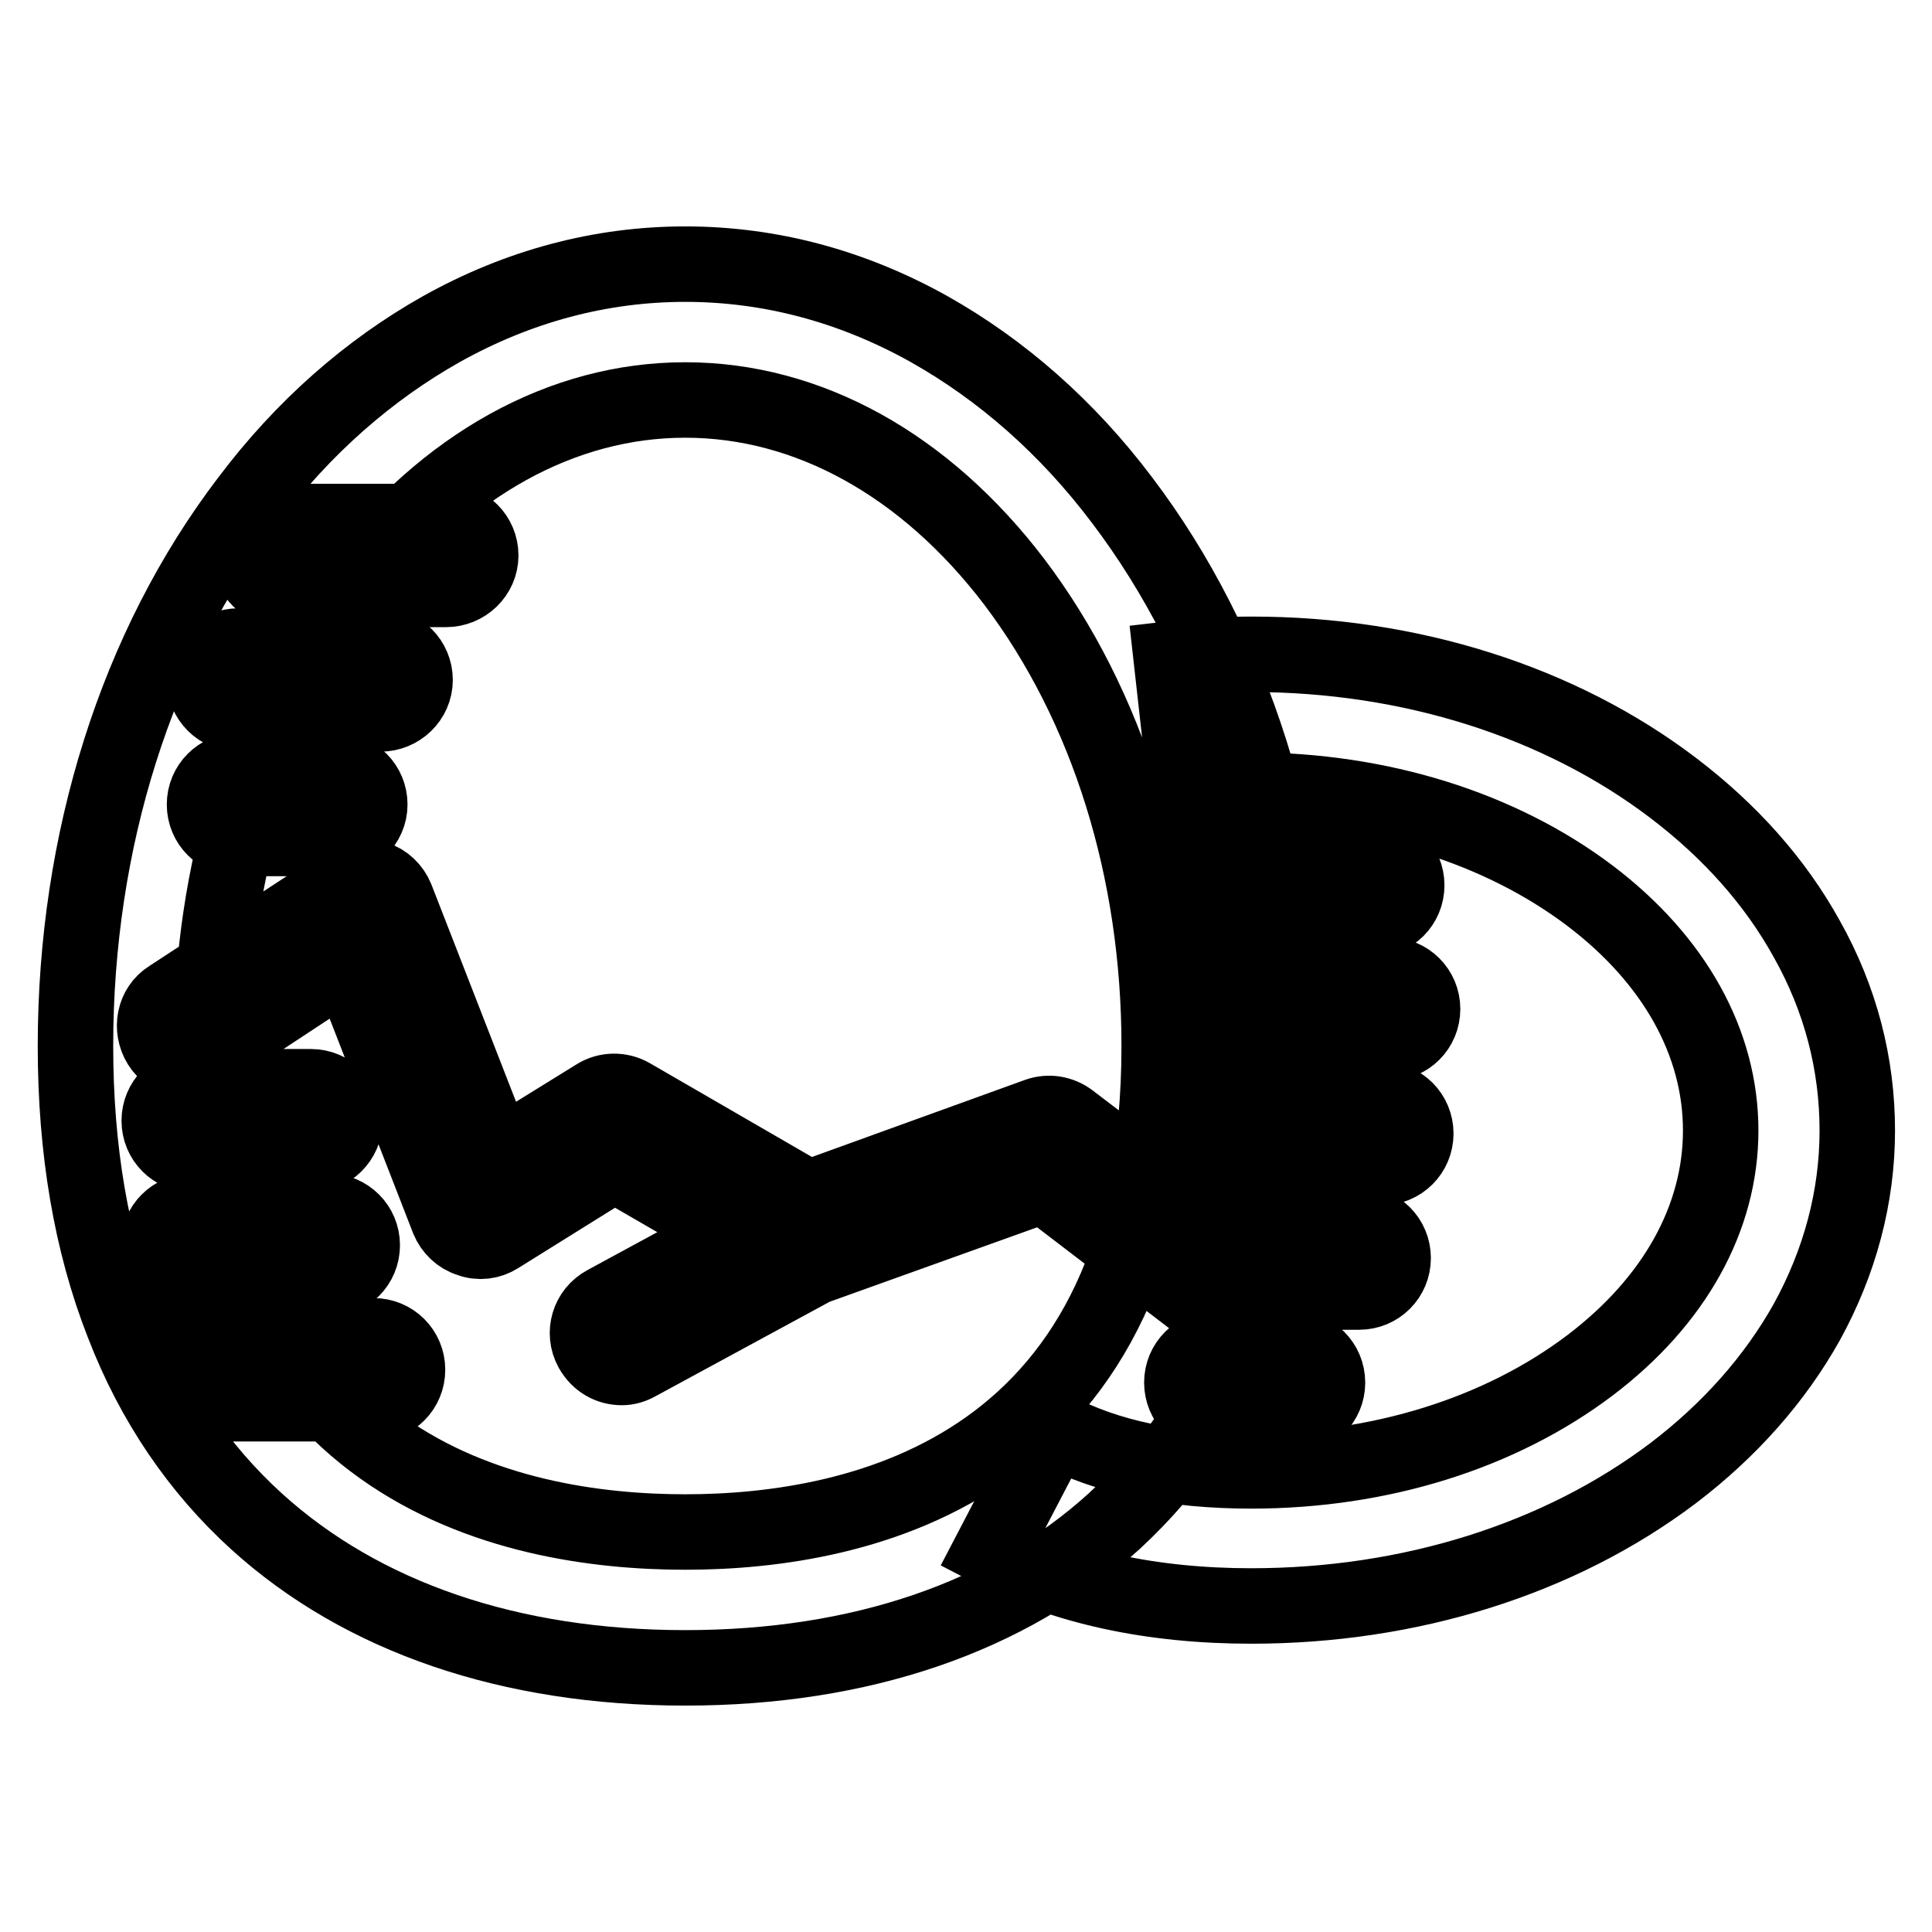 <?xml version="1.0" encoding="utf-8"?>
<!-- Svg Vector Icons : http://www.onlinewebfonts.com/icon -->
<!DOCTYPE svg PUBLIC "-//W3C//DTD SVG 1.1//EN" "http://www.w3.org/Graphics/SVG/1.1/DTD/svg11.dtd">
<svg version="1.1" xmlns="http://www.w3.org/2000/svg" xmlns:xlink="http://www.w3.org/1999/xlink" x="0px" y="0px" viewBox="0 0 256 256" enable-background="new 0 0 256 256" xml:space="preserve">
<g> <path stroke-width="10" fill-opacity="0" stroke="#000000"  d="M165.8,212.8c-13.2,0-24.8-2.5-34.4-7.5l8.3-15.9c7,3.7,15.7,5.5,26.1,5.5c17.1,0,33-5,44.9-14 c11.2-8.5,17.3-19.5,17.3-31.1s-6.1-22.6-17.3-31.1c-11.9-9-27.9-14-44.9-14c-3,0-5.9,0.1-8.6,0.5l-2-17.9c3.4-0.4,7-0.6,10.7-0.6 c21,0,40.8,6.3,55.8,17.7c7.5,5.7,13.5,12.4,17.7,20c4.5,8,6.7,16.6,6.7,25.4c0,8.8-2.3,17.4-6.7,25.4c-4.2,7.5-10.2,14.3-17.7,20 C206.6,206.6,186.8,212.8,165.8,212.8z M90.8,221c-23.2,0-42.8-6.7-56.8-19.4c-7.7-7-13.7-15.8-17.7-26.2 c-4.2-10.7-6.3-23-6.3-36.8c0-27.2,8.1-52.9,22.9-72.3c7.3-9.7,16-17.3,25.6-22.7C68.7,37.9,79.6,35,90.8,35s22.1,2.9,32.3,8.6 c9.6,5.4,18.3,13,25.6,22.7c14.7,19.4,22.9,45.1,22.9,72.3c0,13.7-2.1,26.1-6.3,36.8c-4,10.3-10,19.1-17.7,26.2 C133.6,214.3,114,221,90.8,221L90.8,221z M90.8,53C74.5,53,59,61.6,47.2,77.1C34.8,93.5,28,115.3,28,138.6 c0,56.1,39.4,64.4,62.8,64.4s62.8-8.4,62.8-64.4c0-23.3-6.8-45.1-19.2-61.5C122.6,61.6,107.1,53,90.8,53z M161.8,173.8 c-1,0-1.9-0.3-2.7-0.9L138.3,157l-30.1,10.8c-1.3,0.4-2.6,0.3-3.8-0.3l-23-13.3l-15.4,9.6c-1.1,0.7-2.5,0.9-3.8,0.4 c-1.3-0.4-2.3-1.4-2.8-2.6l-13.3-34.2l-18.7,12.3c-2.1,1.4-4.9,0.8-6.2-1.3c-1.3-2.1-0.8-4.9,1.3-6.2l23.4-15.3 c1.1-0.7,2.5-0.9,3.8-0.5c1.3,0.4,2.3,1.4,2.8,2.6l13.4,34.4l13.1-8.1c1.4-0.9,3.2-0.9,4.6-0.1l23.5,13.6l30.4-11 c1.4-0.5,3-0.3,4.3,0.7l22.7,17.3c2,1.5,2.3,4.3,0.8,6.3C164.5,173.2,163.2,173.8,161.8,173.8z M82.4,181.2c-1.6,0-3.1-0.8-4-2.4 c-1.2-2.2-0.4-4.9,1.8-6.1l24.7-13.4c2.2-1.2,4.9-0.4,6.1,1.8c1.2,2.2,0.4,4.9-1.8,6.1l-24.7,13.4C83.8,181,83.1,181.2,82.4,181.2z  M184,138.2h-22.9c-2.5,0-4.5-2-4.5-4.5s2-4.5,4.5-4.5H184c2.5,0,4.5,2,4.5,4.5S186.5,138.2,184,138.2z M181.9,121.8h-20.8 c-2.5,0-4.5-2-4.5-4.5c0-2.5,2-4.5,4.5-4.5h20.8c2.5,0,4.5,2,4.5,4.5C186.4,119.8,184.4,121.8,181.9,121.8z M183.1,154.7h-22 c-2.5,0-4.5-2-4.5-4.5s2-4.5,4.5-4.5h22c2.5,0,4.5,2,4.5,4.5S185.6,154.7,183.1,154.7z M180.1,171.2h-19c-2.5,0-4.5-2-4.5-4.5 s2-4.5,4.5-4.5h19c2.5,0,4.5,2,4.5,4.5S182.6,171.2,180.1,171.2z M171.4,187.7h-10.3c-2.5,0-4.5-2-4.5-4.5s2-4.5,4.5-4.5h10.3 c2.5,0,4.5,2,4.5,4.5S173.9,187.7,171.4,187.7z M50.4,94.6H31.6c-2.5,0-4.5-2-4.5-4.5s2-4.5,4.5-4.5h18.9c2.5,0,4.5,2,4.5,4.5 S52.9,94.6,50.4,94.6z M59.1,78.1H37.6c-2.5,0-4.5-2-4.5-4.5s2-4.5,4.5-4.5h21.6c2.5,0,4.5,2,4.5,4.5S61.6,78.1,59.1,78.1z  M44.4,111.1H31.6c-2.5,0-4.5-2-4.5-4.5s2-4.5,4.5-4.5h12.9c2.5,0,4.5,2,4.5,4.5S46.9,111.1,44.4,111.1z M43.5,169.5h-18 c-2.5,0-4.5-2-4.5-4.5s2-4.5,4.5-4.5h18c2.5,0,4.5,2,4.5,4.5S46,169.5,43.5,169.5z M49.5,186h-24c-2.5,0-4.5-2-4.5-4.5 s2-4.5,4.5-4.5h24c2.5,0,4.5,2,4.5,4.5S52,186,49.5,186z M41.2,153H25.6c-2.5,0-4.5-2-4.5-4.5s2-4.5,4.5-4.5h15.6 c2.5,0,4.5,2,4.5,4.5S43.6,153,41.2,153z"/></g>
</svg>